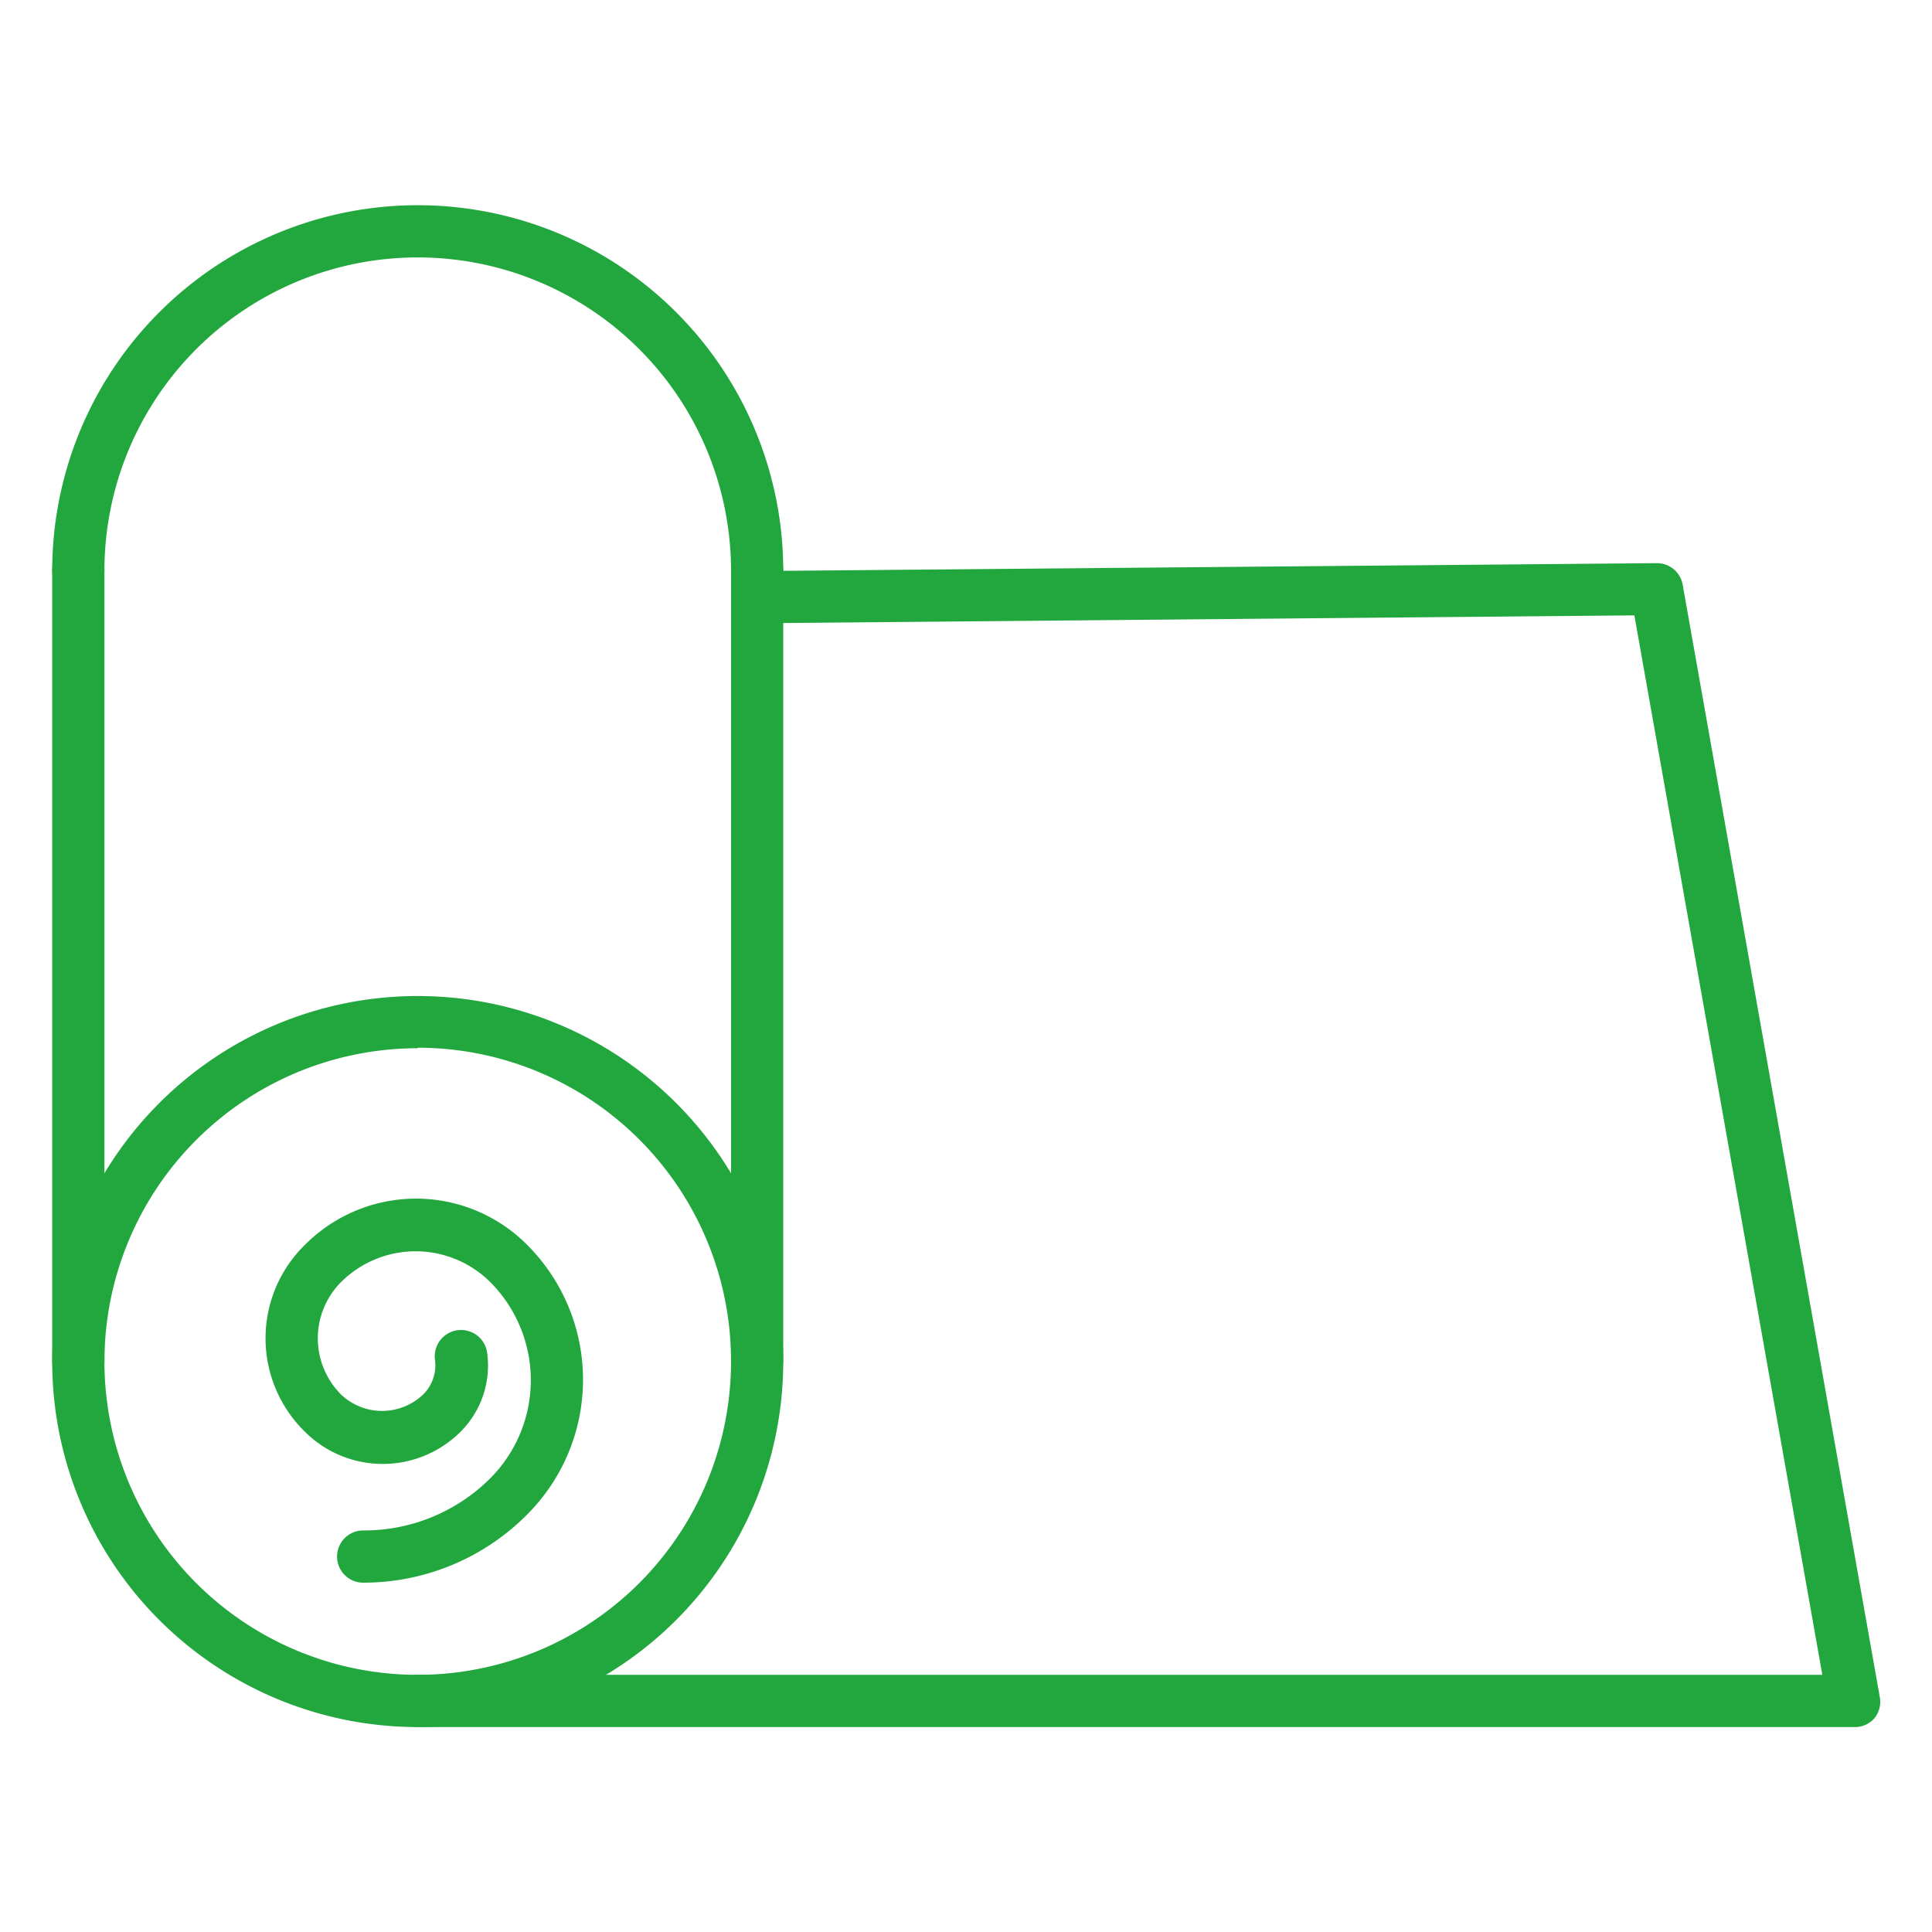 <?xml version="1.0" encoding="UTF-8"?>
<svg xmlns="http://www.w3.org/2000/svg" xmlns:xlink="http://www.w3.org/1999/xlink" xmlns:svgjs="http://svgjs.com/svgjs" version="1.1" width="512" height="512" x="0" y="0" viewBox="0 0 74 74" style="enable-background:new 0 0 512 512" xml:space="preserve" class="">
  <g>
    <path d="M16 66.15a14 14 0 1 1 14-14 14 14 0 0 1-14 14zm0-26a12 12 0 1 0 12 12 12 12 0 0 0-12-12.02zM29 22.86a1 1 0 0 1-1-1 12 12 0 0 0-24 0 1 1 0 0 1-2 0 14 14 0 0 1 28 0 1 1 0 0 1-1 1z" fill="#22a73f" data-original="#000000" opacity="1"></path>
    <path d="M71 66.15H16a1 1 0 0 1 0-2h53.8l-7.2-40.58-33.33.3a1 1 0 0 1-1-1 1 1 0 0 1 1-1l34.18-.3a1 1 0 0 1 1 .82L72 65a1 1 0 0 1-.21.82 1 1 0 0 1-.79.33z" fill="#22a73f" data-original="#000000" opacity="1"></path>
    <path d="M29 53.14a1 1 0 0 1-1-1V21.86a1 1 0 0 1 2 0v30.28a1 1 0 0 1-1 1zM3 53.14a1 1 0 0 1-1-1V21.86a1 1 0 0 1 2 0v30.28a1 1 0 0 1-1 1zM13.91 60.62a1 1 0 0 1 0-2 6.84 6.84 0 0 0 4.87-2 5.32 5.32 0 0 0 0-7.51 4.05 4.05 0 0 0-5.72 0 3.05 3.05 0 0 0 0 4.3 2.28 2.28 0 0 0 3.15 0 1.57 1.57 0 0 0 .45-1.33 1 1 0 0 1 2-.26 3.59 3.59 0 0 1-1 3 4.22 4.22 0 0 1-6 0 5 5 0 0 1 0-7.12 6 6 0 0 1 8.55 0A7.3 7.3 0 0 1 20.2 58a8.83 8.83 0 0 1-6.29 2.62z" fill="#22a73f" data-original="#000000" opacity="1"></path>
  </g>
</svg>
